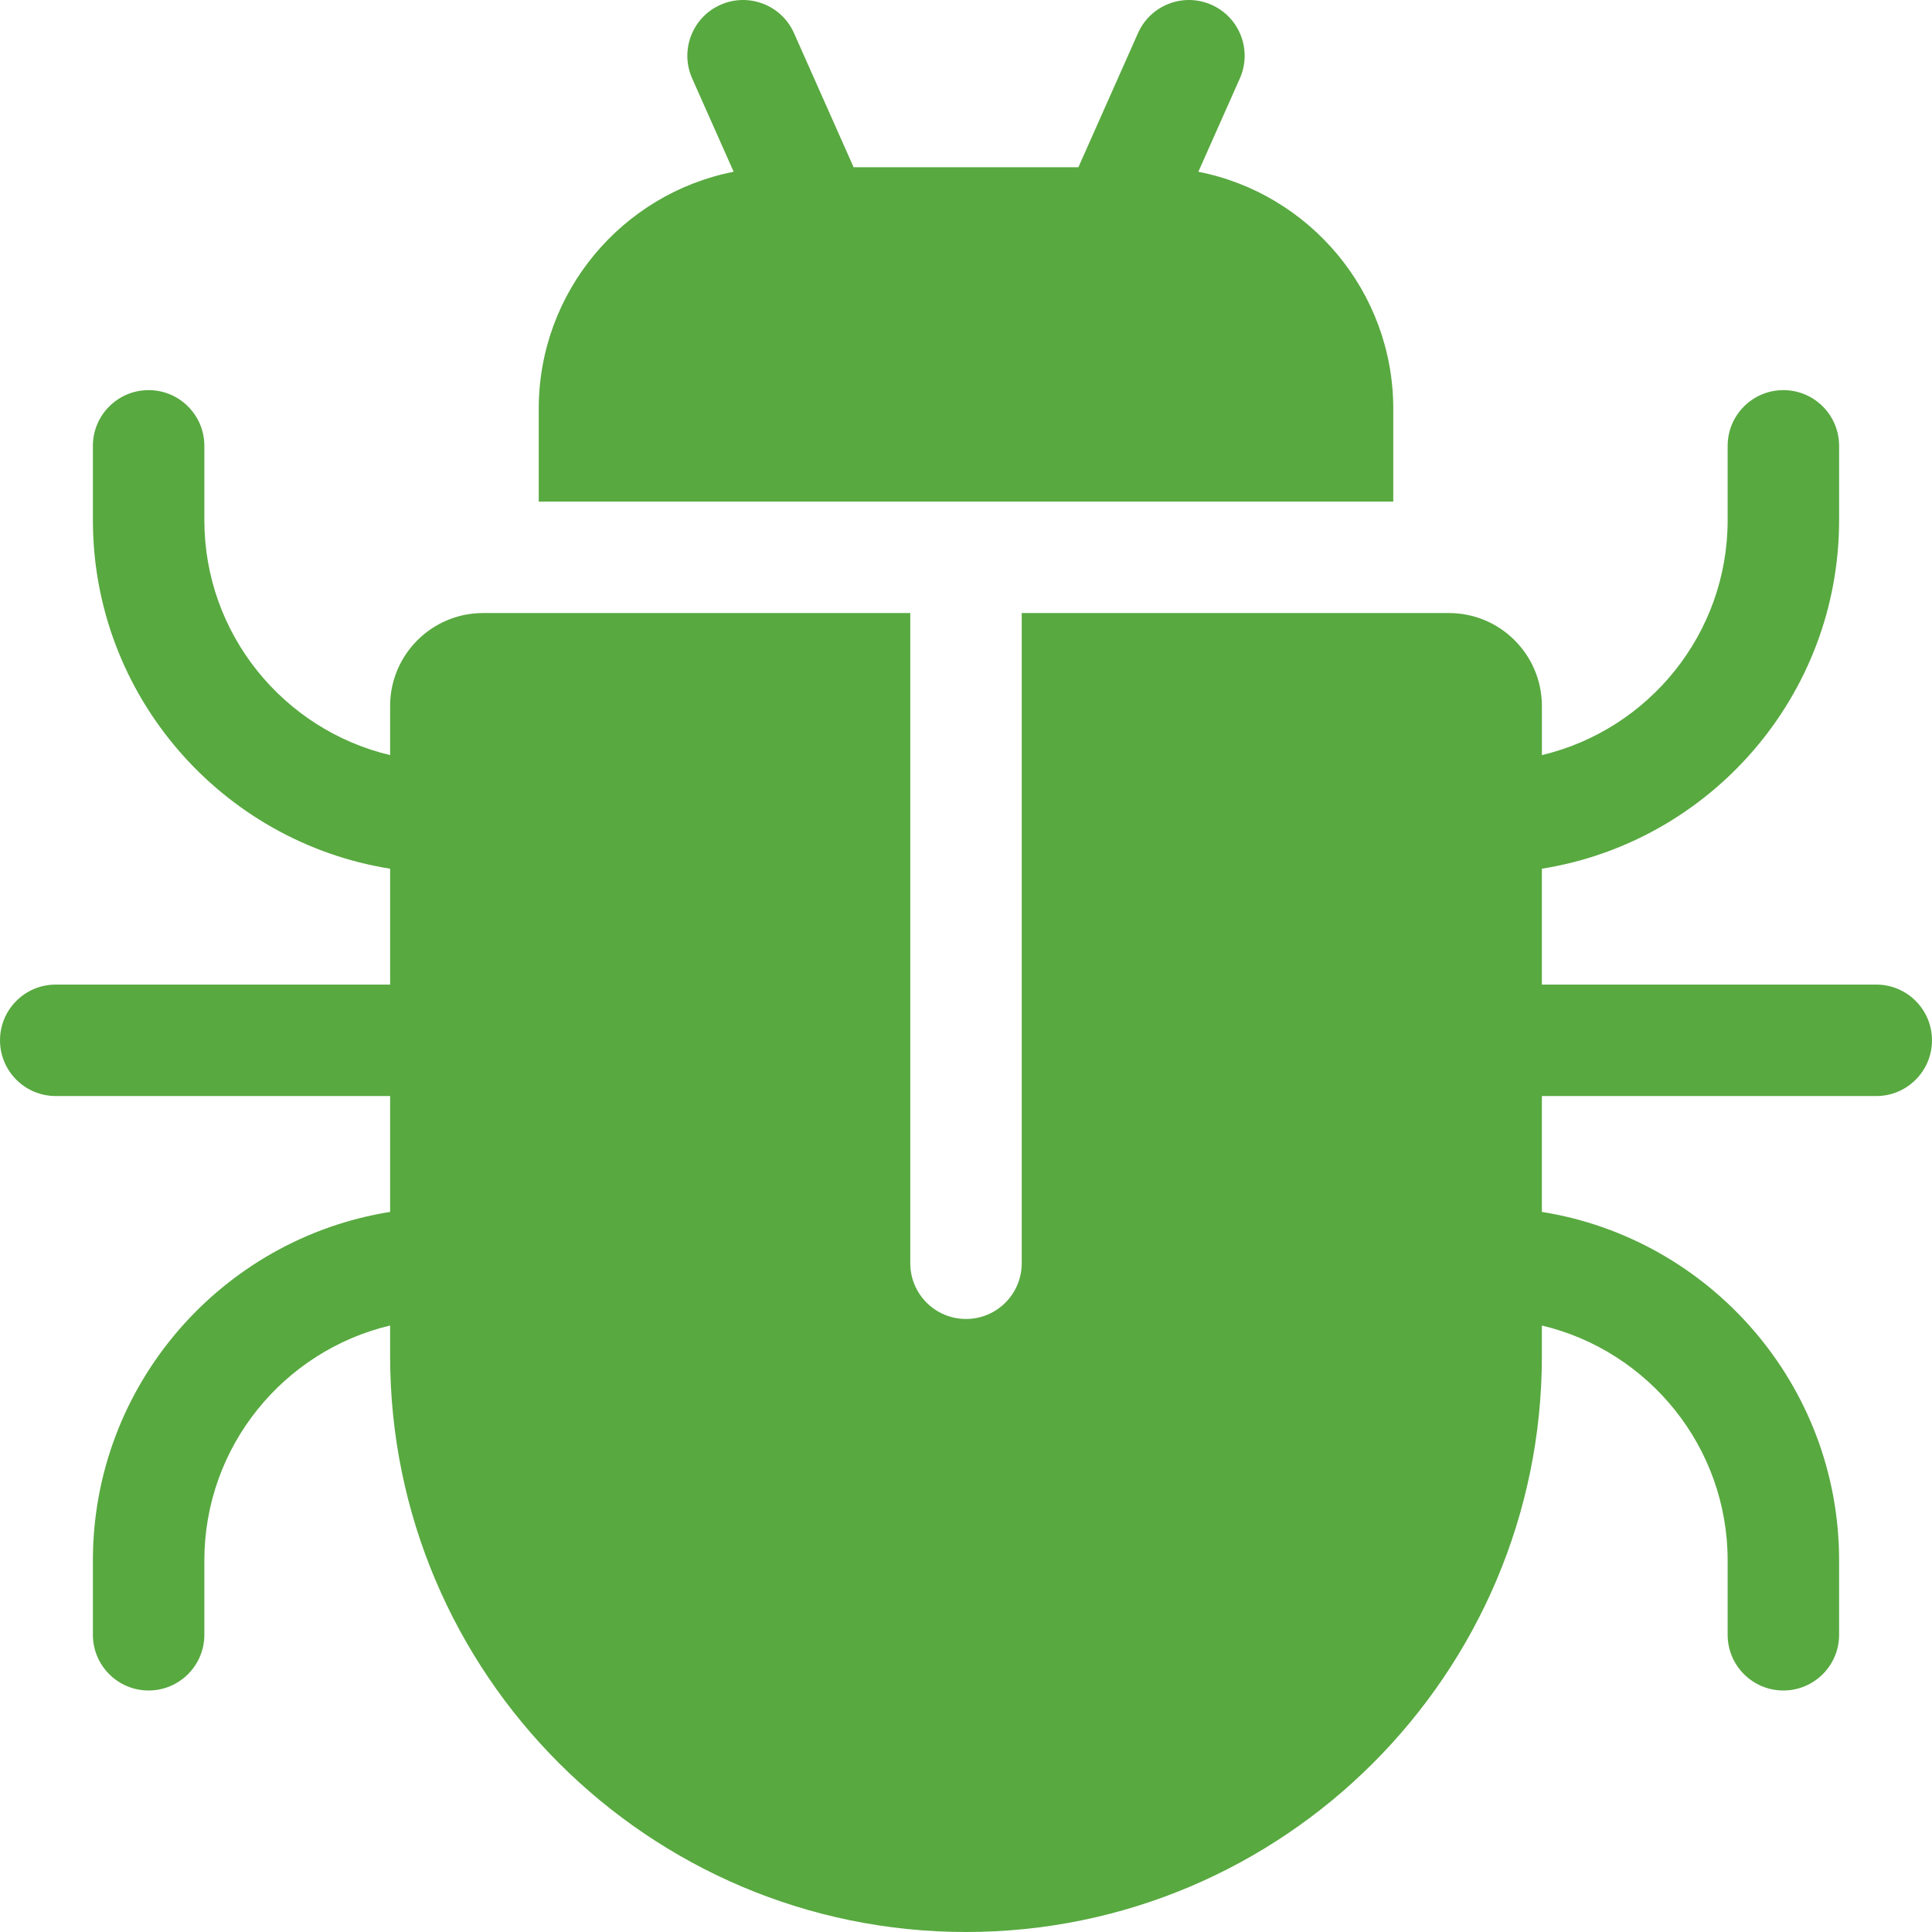 <?xml version="1.0" encoding="UTF-8"?> <svg xmlns="http://www.w3.org/2000/svg" xmlns:xlink="http://www.w3.org/1999/xlink" version="1.1" width="512" height="512" x="0" y="0" viewBox="0 0 512 512" style="enable-background:new 0 0 512 512" xml:space="preserve" class=""><g><path d="m317.575 45.518 10.998-24.746c3.313-7.453-.044-16.182-7.498-19.494-7.455-3.314-16.182.044-19.494 7.498l-15.794 35.536h-59.573L210.42 8.775c-3.312-7.453-12.041-10.811-19.494-7.498-7.453 3.312-10.81 12.041-7.498 19.494l10.998 24.746c-29.401 5.77-51.655 31.726-51.655 62.793v24.615h226.46V108.31c-.001-31.065-22.255-57.023-51.656-62.792z" fill="#58a940" opacity="1" data-original="#000000" class=""></path><path d="M497.229 260.925h-88.615v-30.708c44.584-7.102 78.769-45.816 78.769-92.368v-19.692c0-8.156-6.613-14.769-14.769-14.769s-14.769 6.613-14.769 14.769v19.692c0 30.206-21.04 55.573-49.23 62.261v-13.03c0-13.573-11.042-24.615-24.615-24.615H270.77v172.306c0 8.156-6.613 14.769-14.769 14.769-8.157 0-14.769-6.613-14.769-14.769V162.464h-113.23c-13.573 0-24.615 11.042-24.615 24.615v13.03c-28.19-6.688-49.23-32.055-49.23-62.261v-19.692c0-8.156-6.613-14.769-14.769-14.769S24.619 110 24.619 118.156v19.692c0 46.552 34.185 85.265 78.769 92.368v30.708H14.771c-8.156 0-14.769 6.613-14.769 14.769s6.613 14.769 14.769 14.769h88.615v30.708c-44.584 7.102-78.769 45.816-78.769 92.368v19.692c0 8.156 6.613 14.769 14.769 14.769s14.769-6.613 14.769-14.769v-19.692c0-30.206 21.04-55.573 49.23-62.261v8.107C103.386 443.537 171.849 512 256 512s152.614-68.463 152.614-152.614v-8.107c28.19 6.688 49.23 32.055 49.23 62.261v19.692c0 8.156 6.613 14.769 14.769 14.769s14.769-6.613 14.769-14.769V413.54c0-46.552-34.185-85.265-78.769-92.368v-30.708h88.615c8.156 0 14.769-6.613 14.769-14.769s-6.612-14.77-14.768-14.77z" fill="#58a940" opacity="1" data-original="#000000" class=""></path></g></svg> 